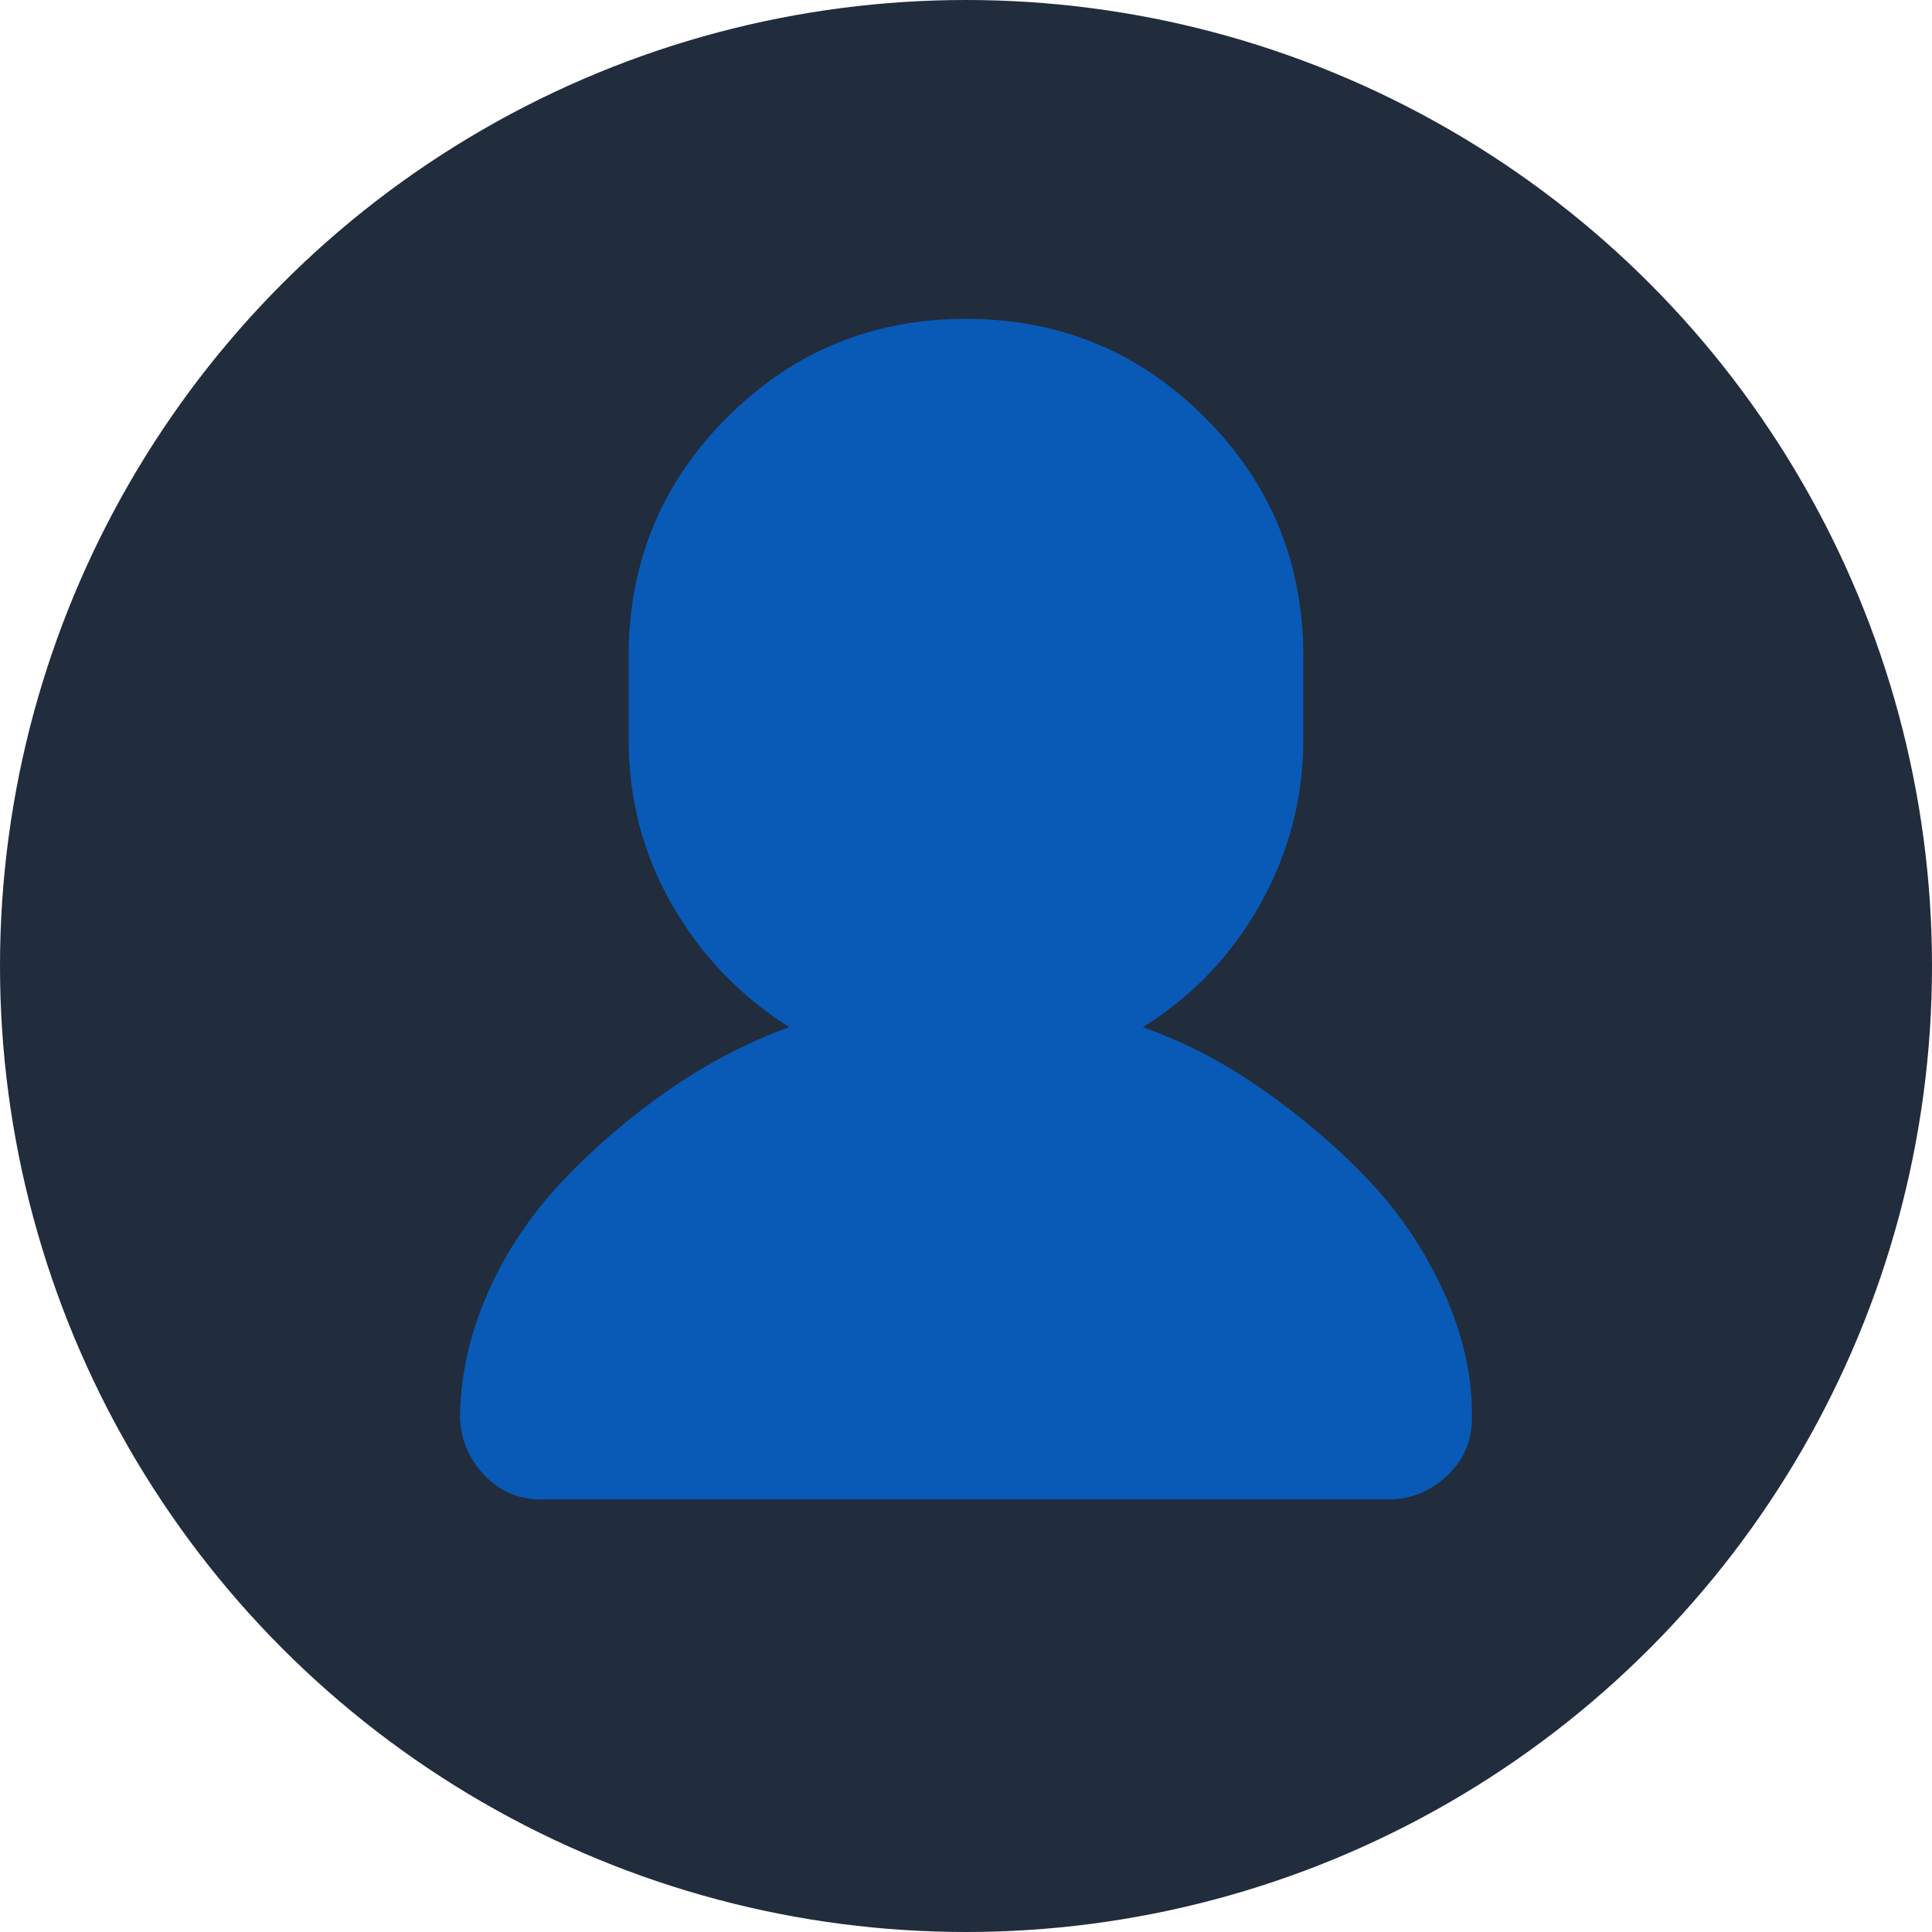 <svg width="34" height="34" viewBox="0 0 34 34" fill="none" xmlns="http://www.w3.org/2000/svg">
<circle cx="17" cy="17" r="17" fill="#212C3D"/>
<path d="M8.095 24.892C8.095 25.303 8.238 25.659 8.523 25.96C8.808 26.261 9.164 26.403 9.591 26.388H24.431C24.827 26.388 25.175 26.245 25.476 25.96C25.777 25.675 25.919 25.319 25.904 24.892C25.904 24.179 25.737 23.459 25.405 22.731C25.073 22.003 24.637 21.354 24.099 20.784C23.561 20.214 22.943 19.684 22.247 19.193C21.55 18.702 20.838 18.33 20.11 18.077C20.98 17.539 21.669 16.819 22.176 15.916C22.682 15.014 22.936 14.048 22.936 13.02V11.547C22.936 9.901 22.358 8.5 21.202 7.345C20.047 6.189 18.646 5.611 16.999 5.611C15.353 5.611 13.952 6.189 12.797 7.345C11.641 8.5 11.063 9.901 11.063 11.547V13.02C11.063 14.064 11.316 15.03 11.823 15.916C12.33 16.803 13.018 17.523 13.889 18.077C13.145 18.346 12.432 18.718 11.752 19.193C11.071 19.668 10.454 20.198 9.9 20.784C9.346 21.37 8.91 22.019 8.594 22.731C8.277 23.443 8.111 24.163 8.095 24.892Z" fill="#085AB6"/>
</svg>
